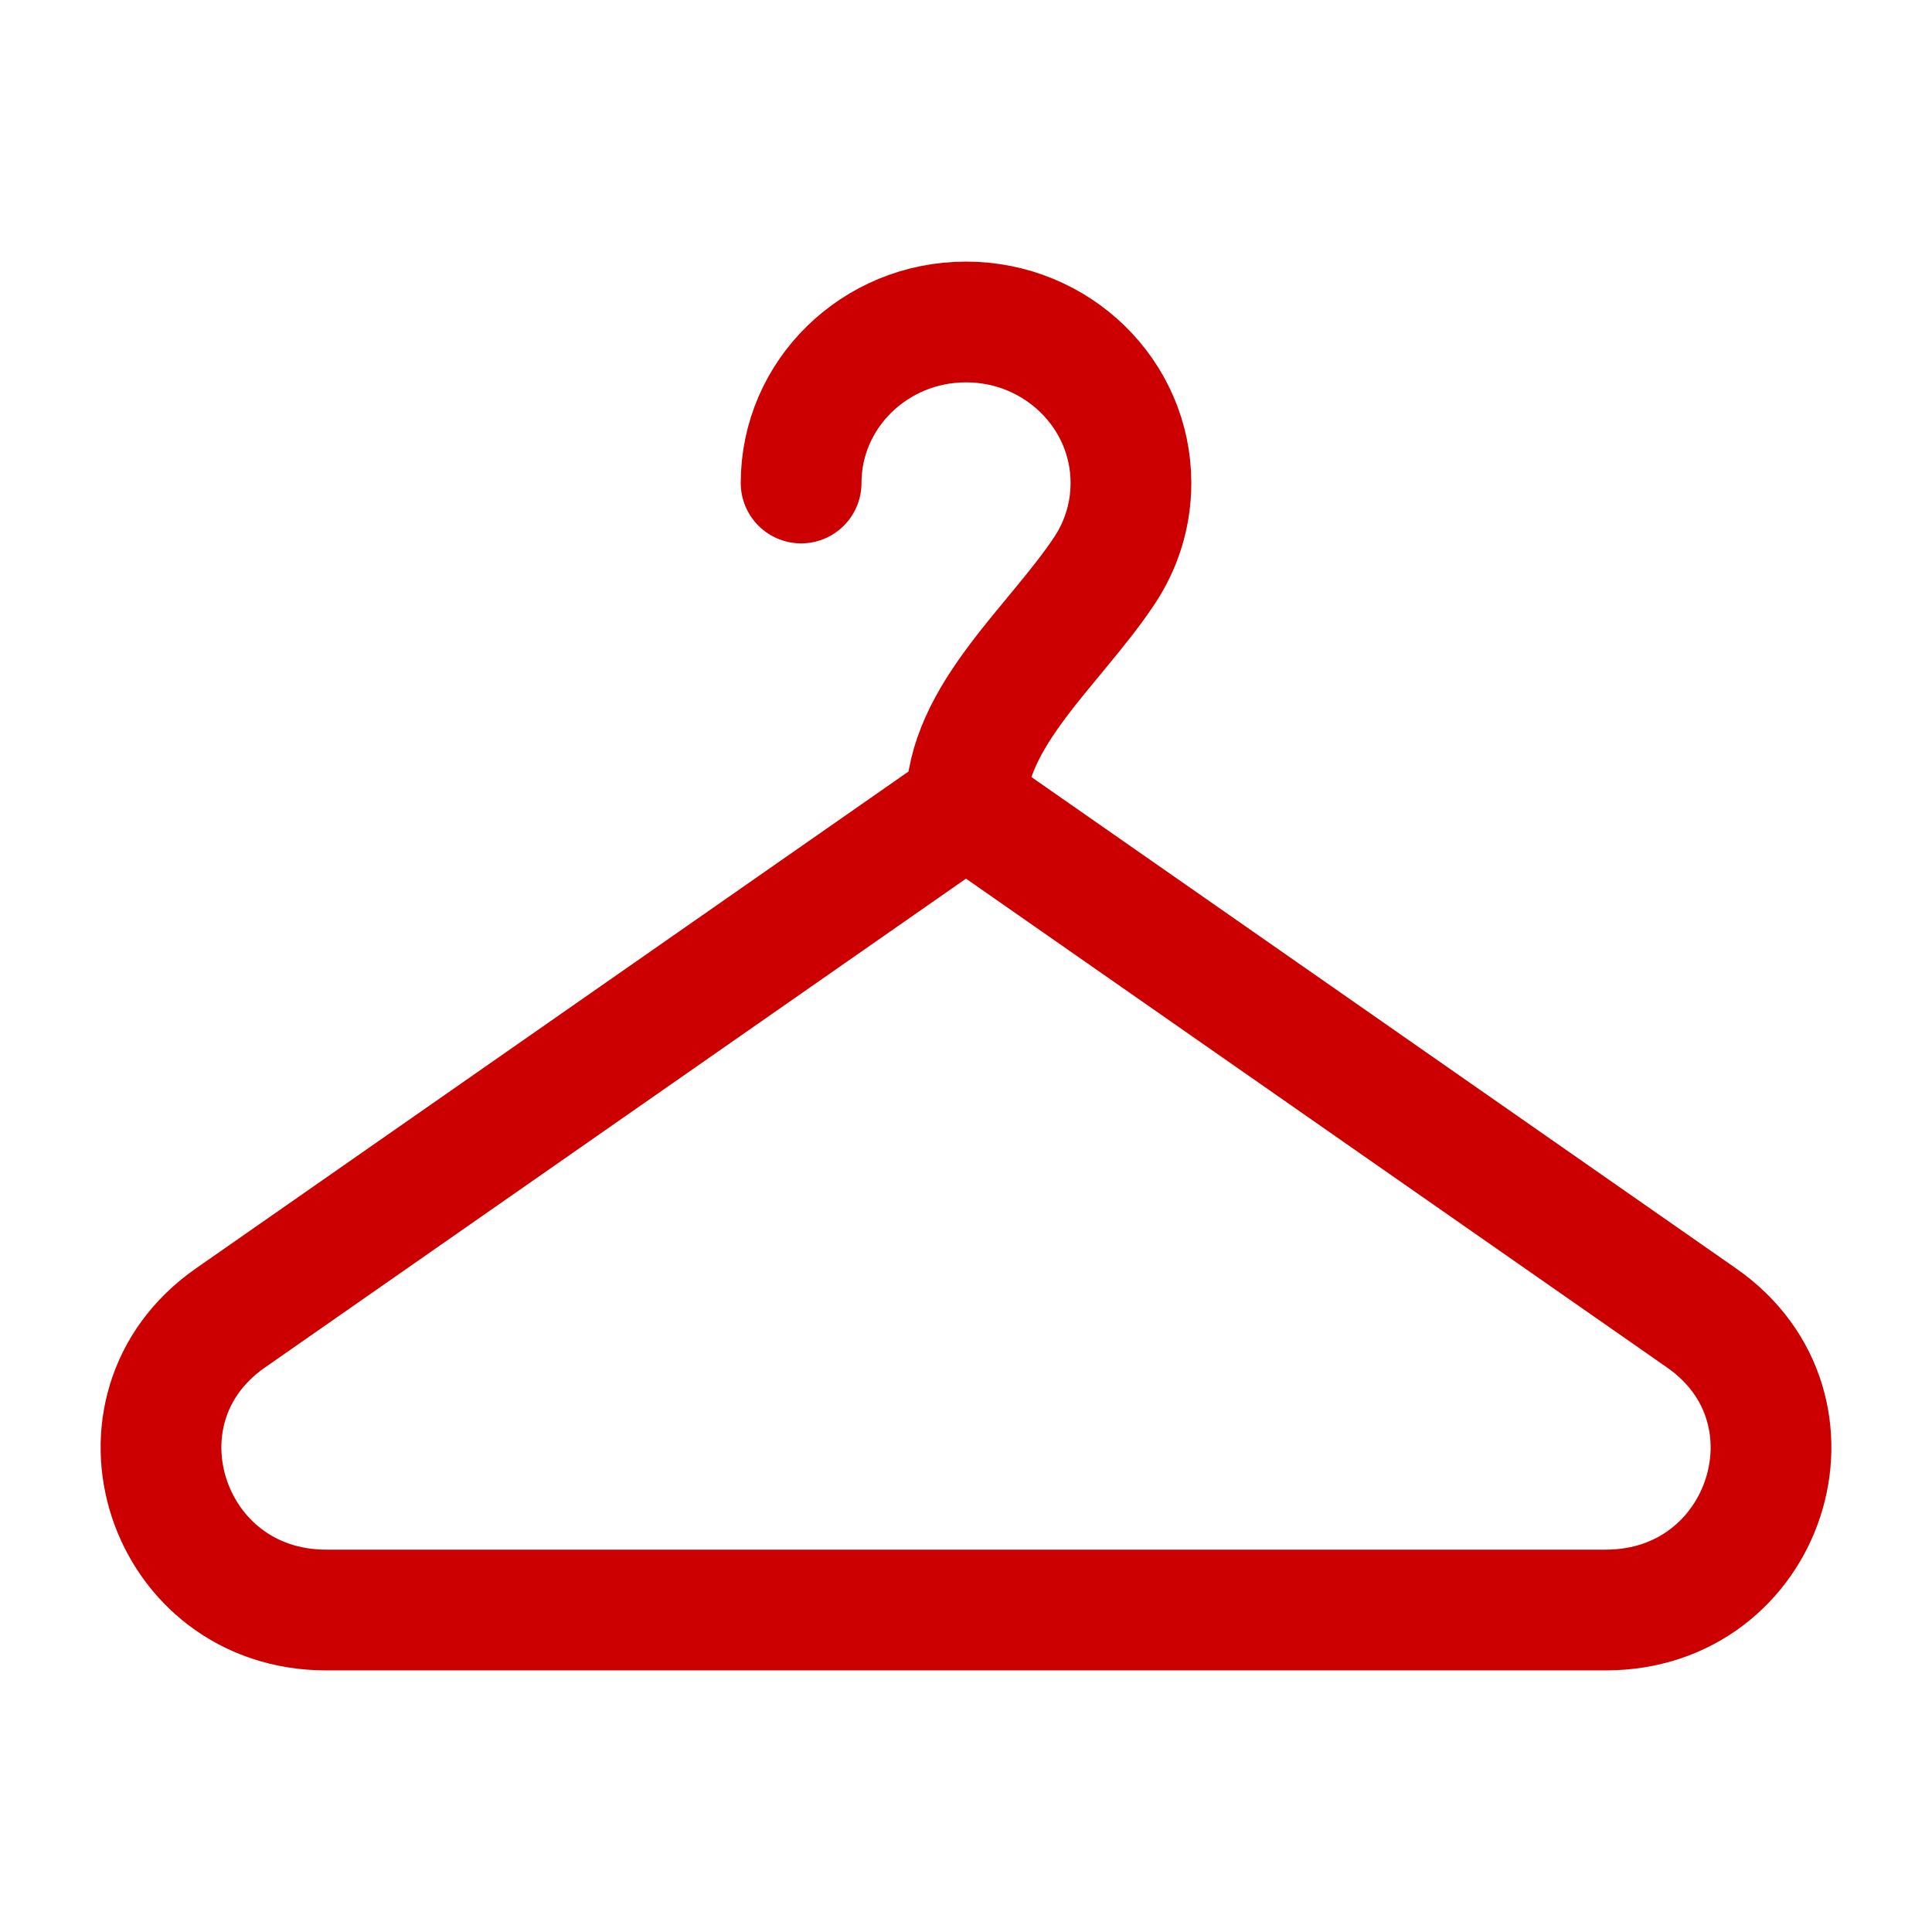 <svg width="32" height="32" viewBox="0 0 32 32" fill="none" xmlns="http://www.w3.org/2000/svg">
<path d="M13.269 8C13.269 6.527 14.492 5.333 16 5.333C17.509 5.333 18.732 6.527 18.732 8C18.732 8.531 18.573 9.026 18.299 9.441C17.482 10.68 16 11.861 16 13.334M16 13.334L28.184 21.83C30.347 23.338 29.254 26.667 26.597 26.667H5.403C2.746 26.667 1.653 23.338 3.816 21.83L16 13.334Z" stroke="#CC0000" stroke-width="2" stroke-linecap="round" stroke-linejoin="round"/>
</svg>
